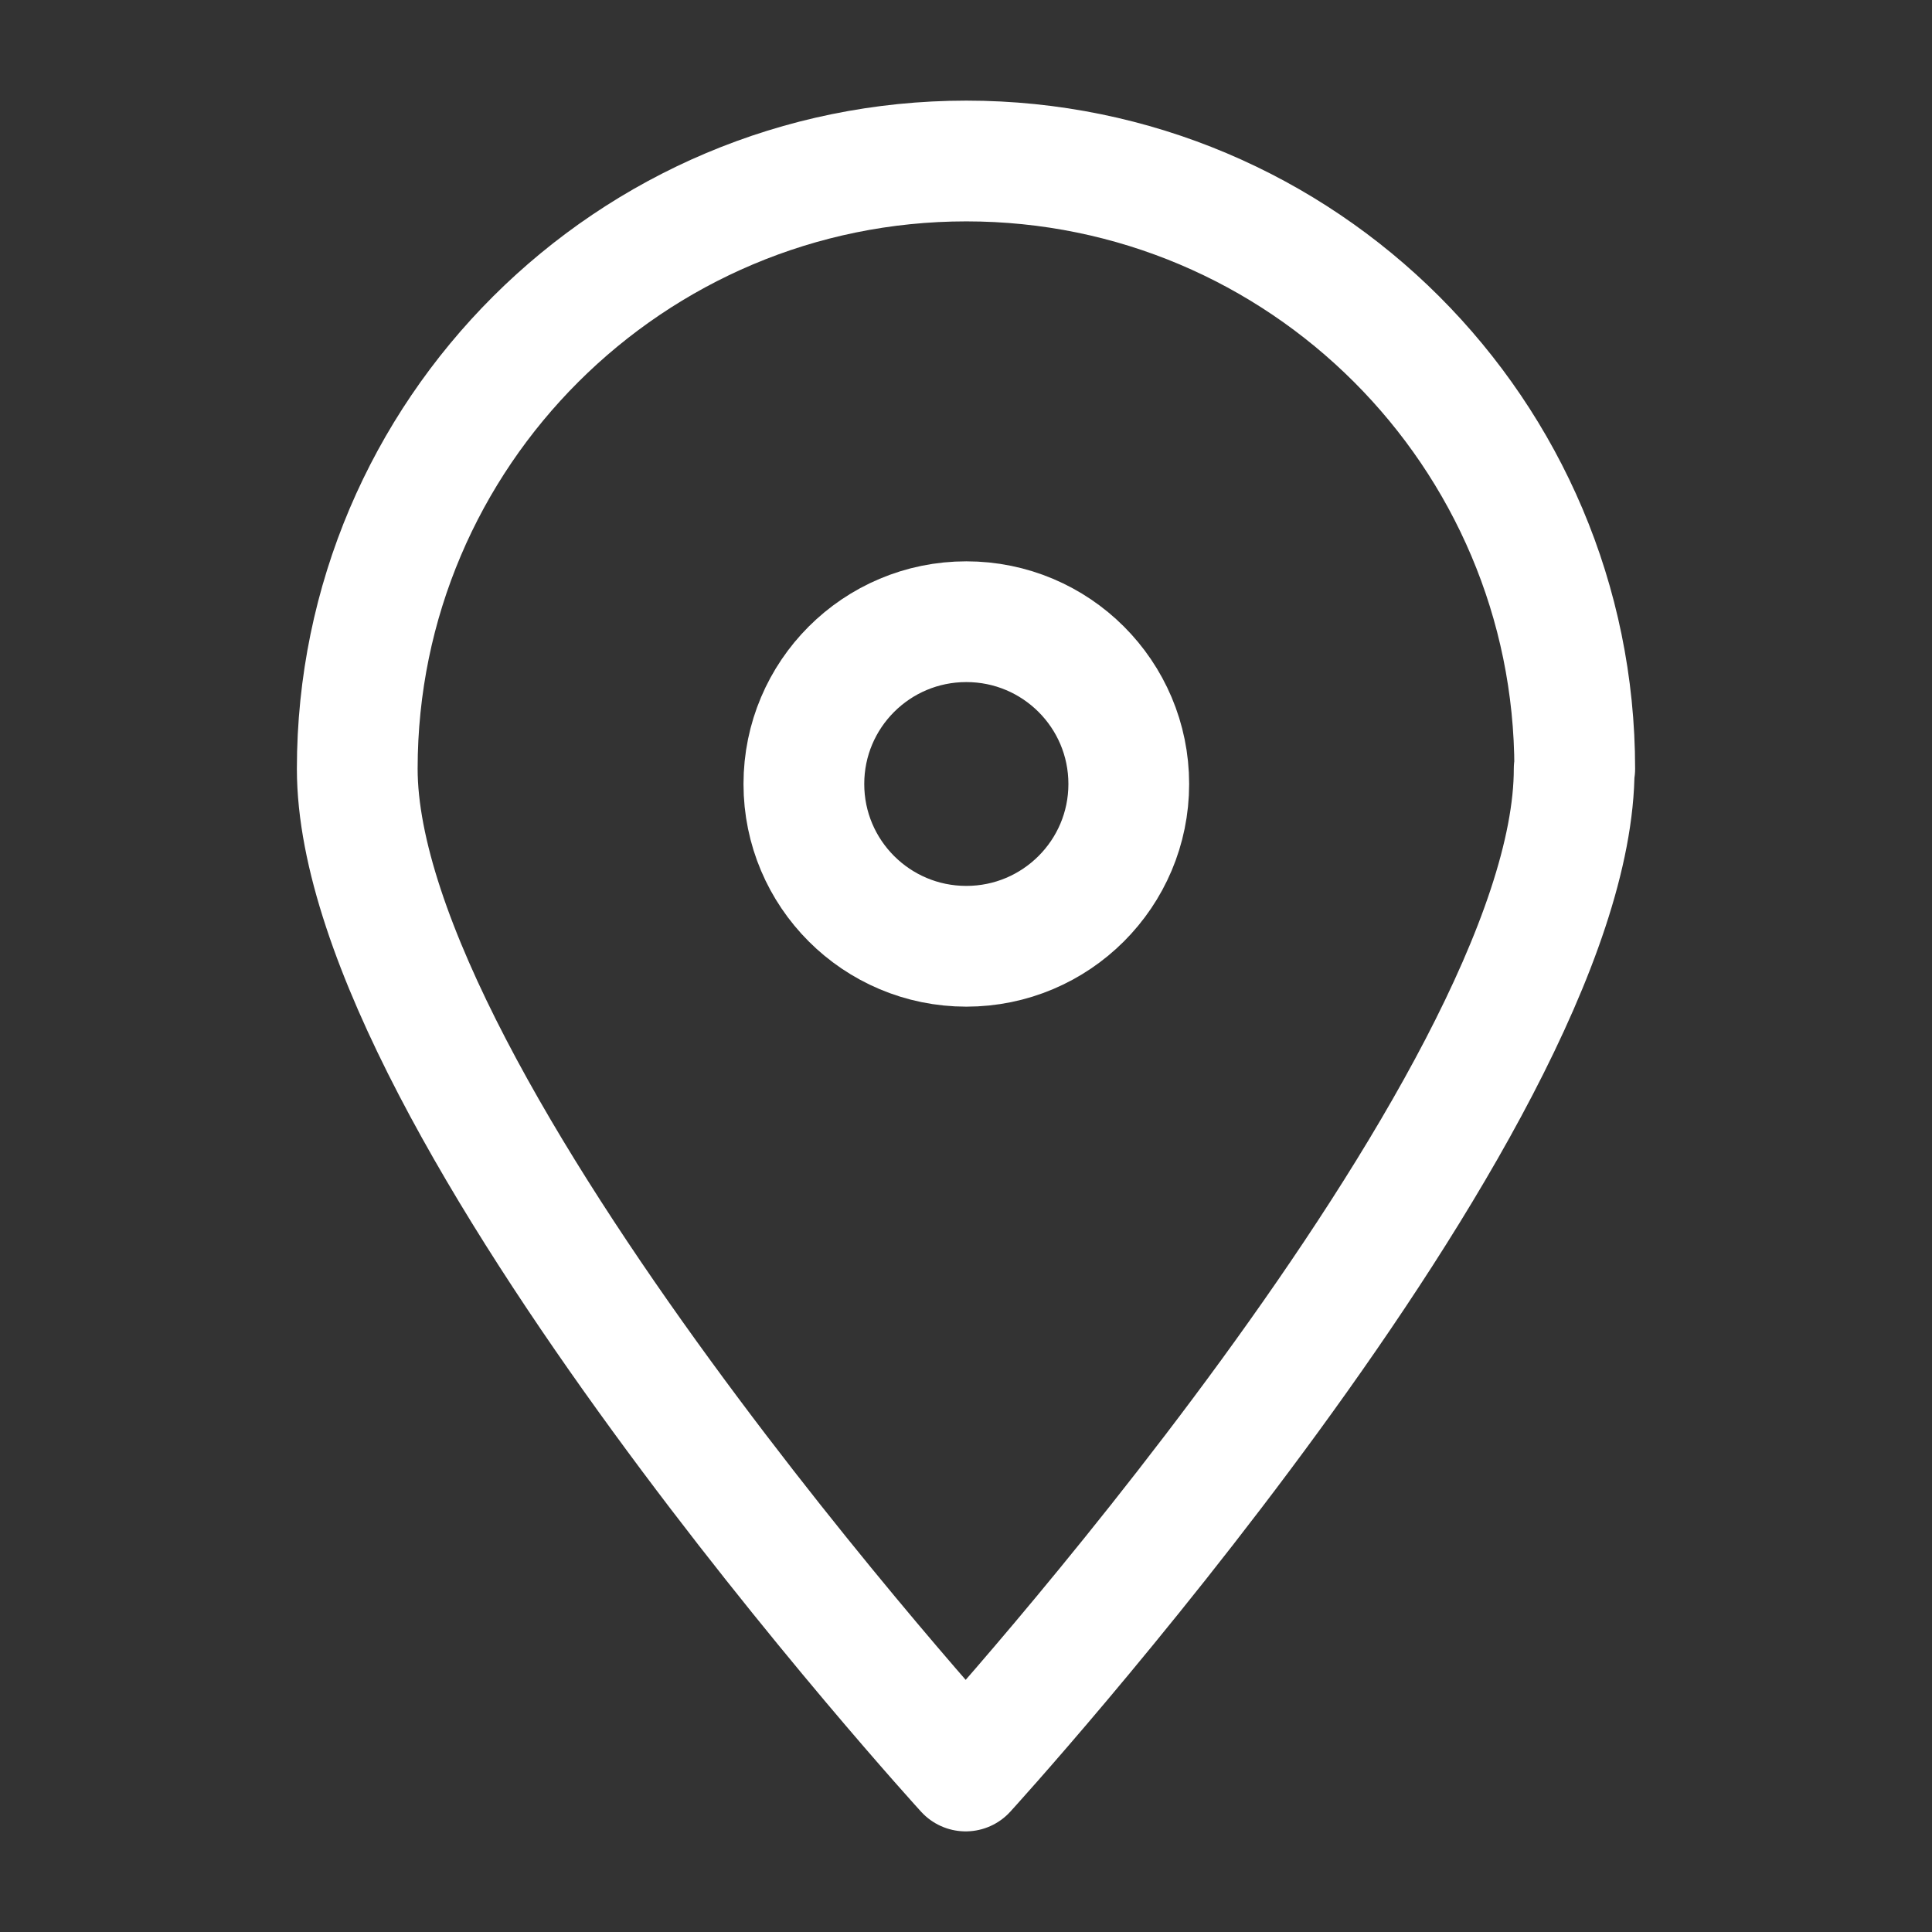 <svg width="24" height="24" viewBox="0 0 24 24" fill="none" xmlns="http://www.w3.org/2000/svg">
<rect x="0" y="0" width="24" height="24" fill="#333333" stroke="none"/>
<path d="M19.555 9.55C19.555 13.718 11.996 22 11.996 22C11.996 22 4.438 13.718 4.438 9.55C4.438 5.382 7.832 2 12.004 2C16.176 2 19.562 5.382 19.562 9.55H19.555Z" stroke="white" stroke-width="1.5" stroke-linejoin="round"/>
<path d="M12.004 11.755C13.119 11.755 14.022 10.852 14.022 9.739C14.022 8.625 13.119 7.723 12.004 7.723C10.889 7.723 9.986 8.625 9.986 9.739C9.986 10.852 10.889 11.755 12.004 11.755Z" stroke="white" stroke-width="1.5" stroke-linejoin="round"/>
</svg>

